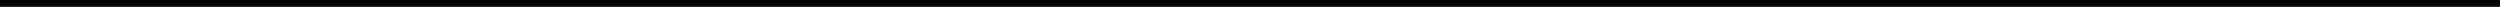 <?xml version="1.0" encoding="UTF-8"?>
<!DOCTYPE svg PUBLIC '-//W3C//DTD SVG 1.0//EN'
          'http://www.w3.org/TR/2001/REC-SVG-20010904/DTD/svg10.dtd'>
<svg height="1" stroke="#000" stroke-linecap="square" stroke-miterlimit="10" width="198.66" xmlns="http://www.w3.org/2000/svg" xmlns:xlink="http://www.w3.org/1999/xlink"
><defs
  ><clipPath id="a"
    ><path d="M0 0V.54H198.66V0Z"
    /></clipPath
    ><clipPath clip-path="url(#a)" id="b"
    ><path d="M-231.9 417.93H363.38V-423.96H-231.9Zm0 0"
    /></clipPath
  ></defs
  ><g
  ><g fill="#003AFA" stroke="#003AFA"
    ><path clip-path="url(#b)" d="M0 0H198.66V.54H0ZM0 0" fill-rule="evenodd" stroke="none"
    /></g
  ></g
></svg
>
